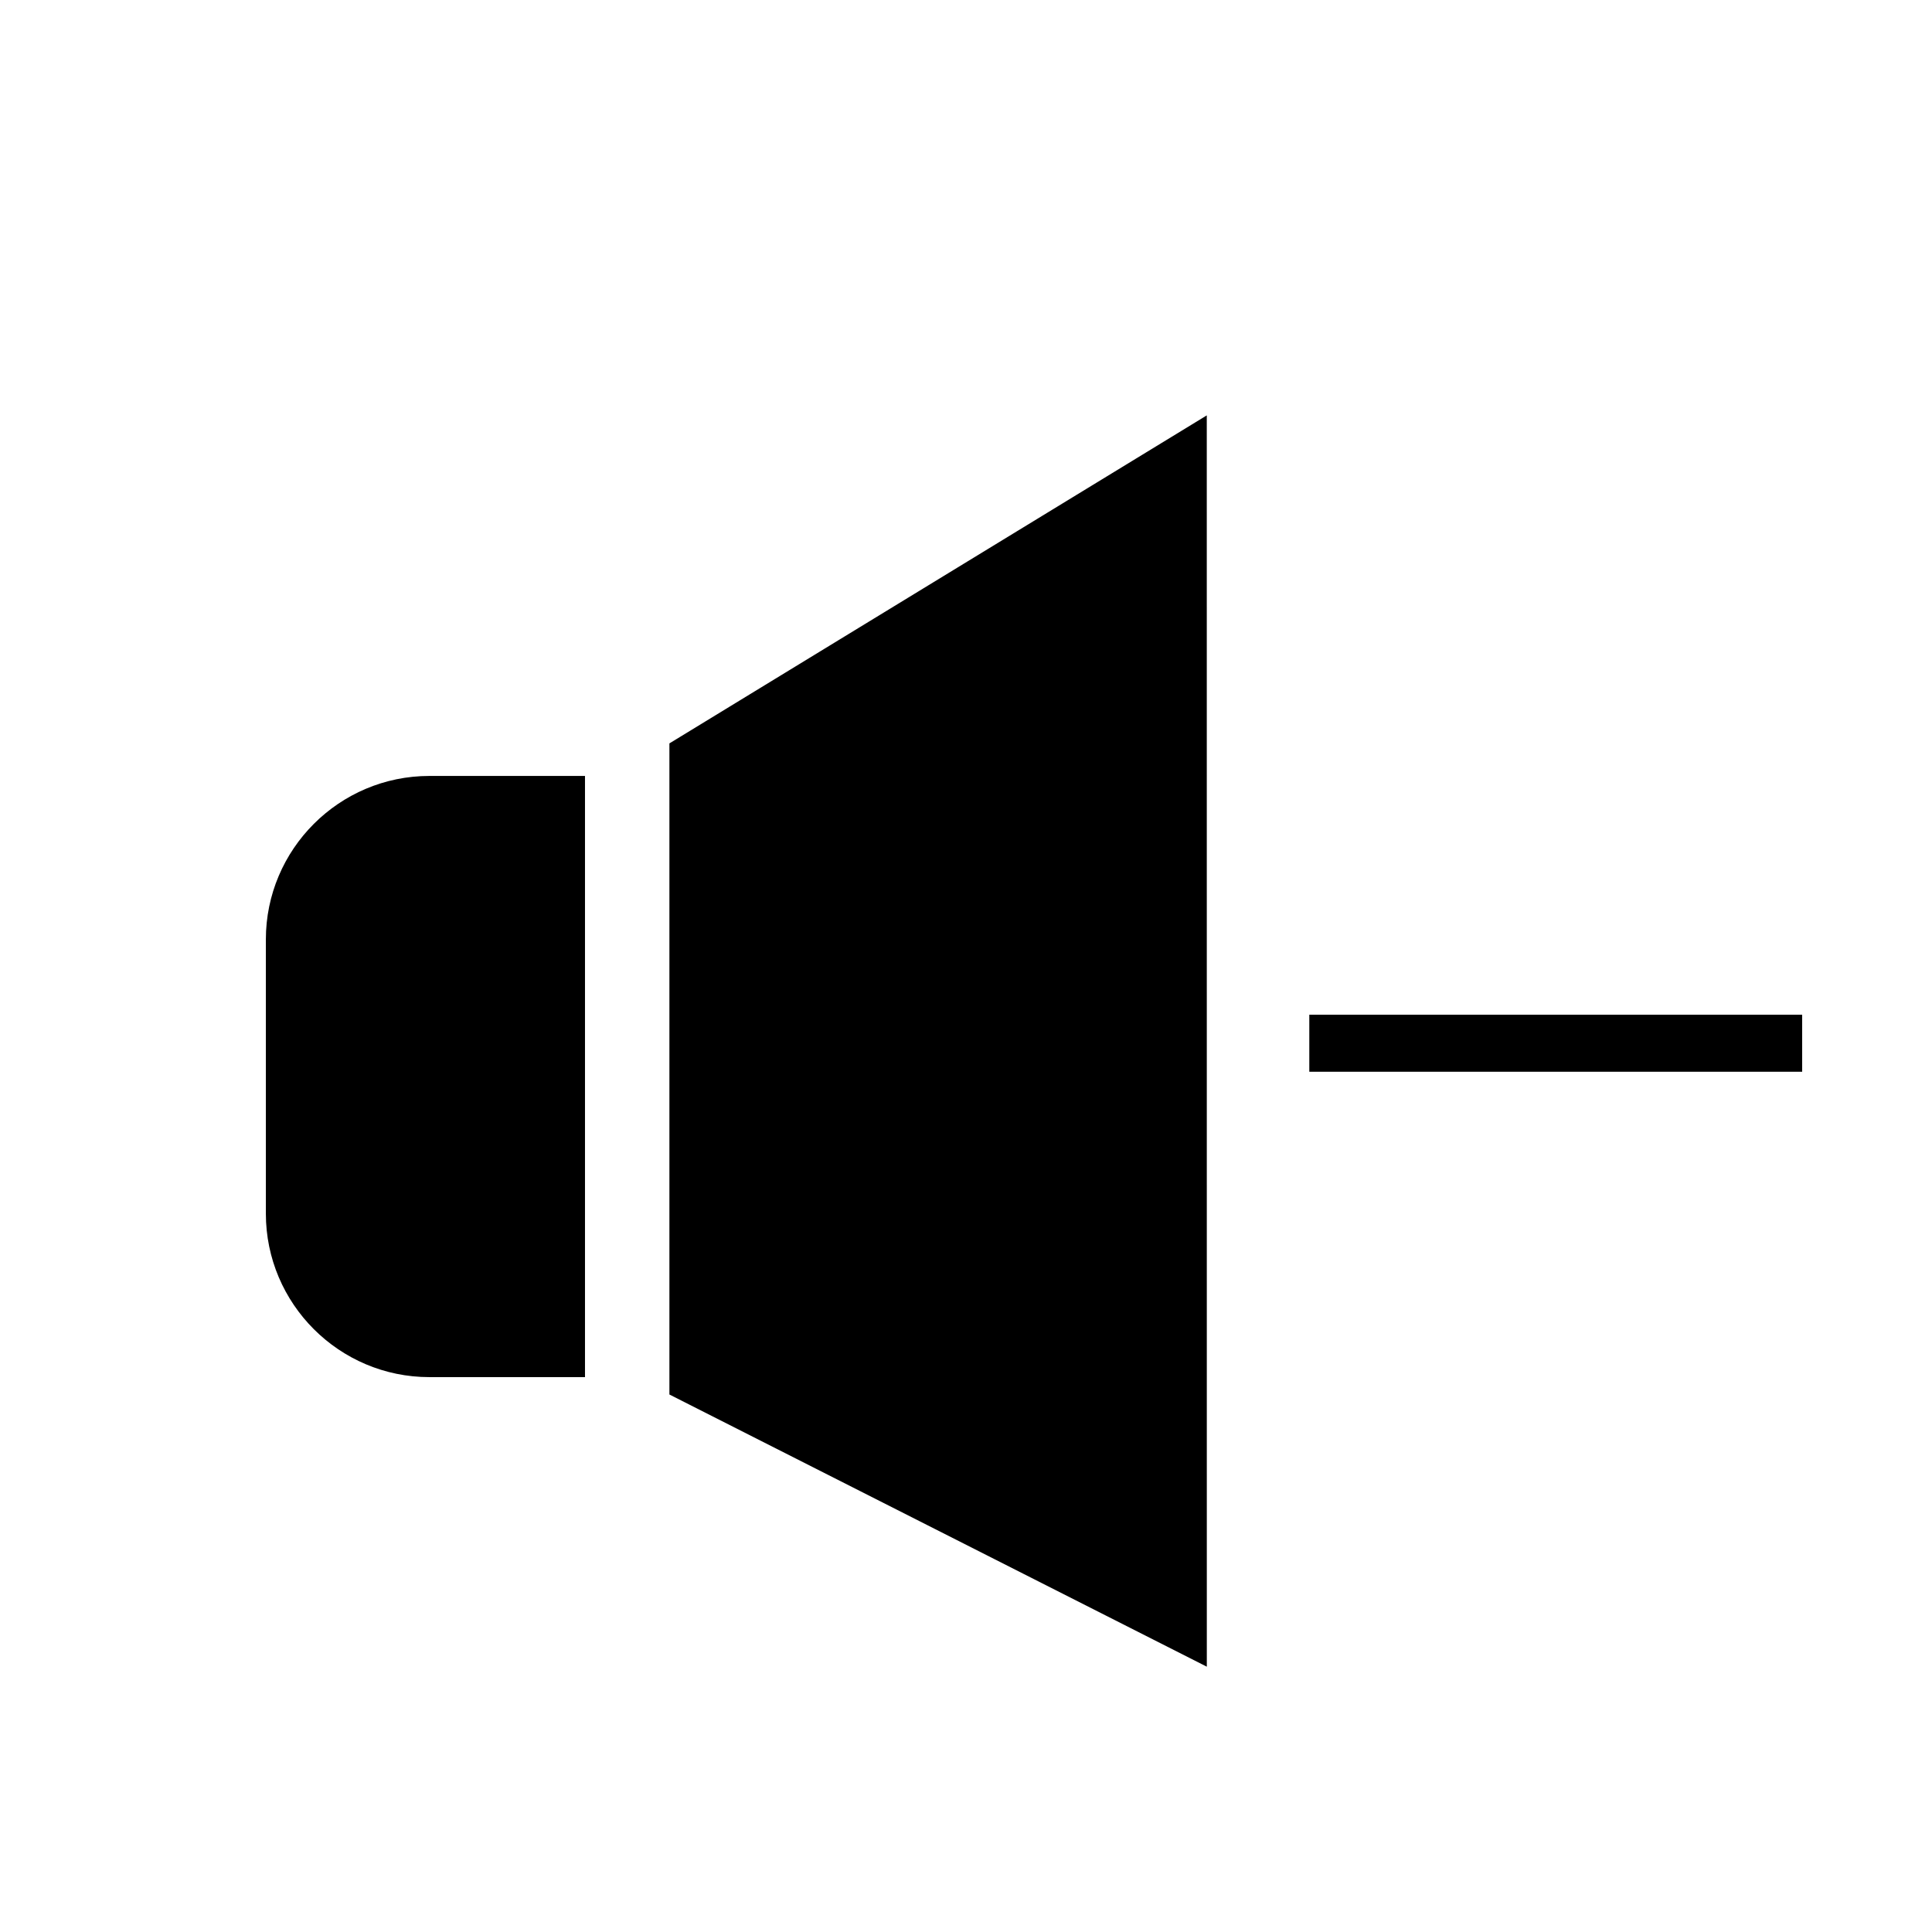 <?xml version="1.0" encoding="UTF-8"?>
<!-- Uploaded to: SVG Repo, www.svgrepo.com, Generator: SVG Repo Mixer Tools -->
<svg fill="#000000" width="800px" height="800px" version="1.1" viewBox="144 144 512 512" xmlns="http://www.w3.org/2000/svg">
 <g>
  <path d="m328.96 345.25 127.3-77.703v305.85l-127.3-64.477z"/>
  <path d="m463.82 585.69-142.42-72.133v-172.55l142.41-86.926zm-127.3-81.422 112.19 56.82-0.004-280.08-112.18 68.477z"/>
  <path d="m490.98 412.91h130.61v15.113h-130.61z"/>
  <path d="m291.47 501.39h-33.676c-19.762 0-35.781-16.02-35.781-35.781v-72.637c0-19.762 16.02-35.781 35.781-35.781h33.676z"/>
  <path d="m299.03 508.95h-41.234c-23.898 0-43.34-19.441-43.34-43.34v-72.637c0-23.898 19.441-43.34 43.34-43.34h41.234zm-41.234-144.2c-15.562 0-28.223 12.66-28.223 28.223v72.637c0 15.562 12.66 28.223 28.223 28.223h26.121v-129.08z"/>
 </g>
</svg>